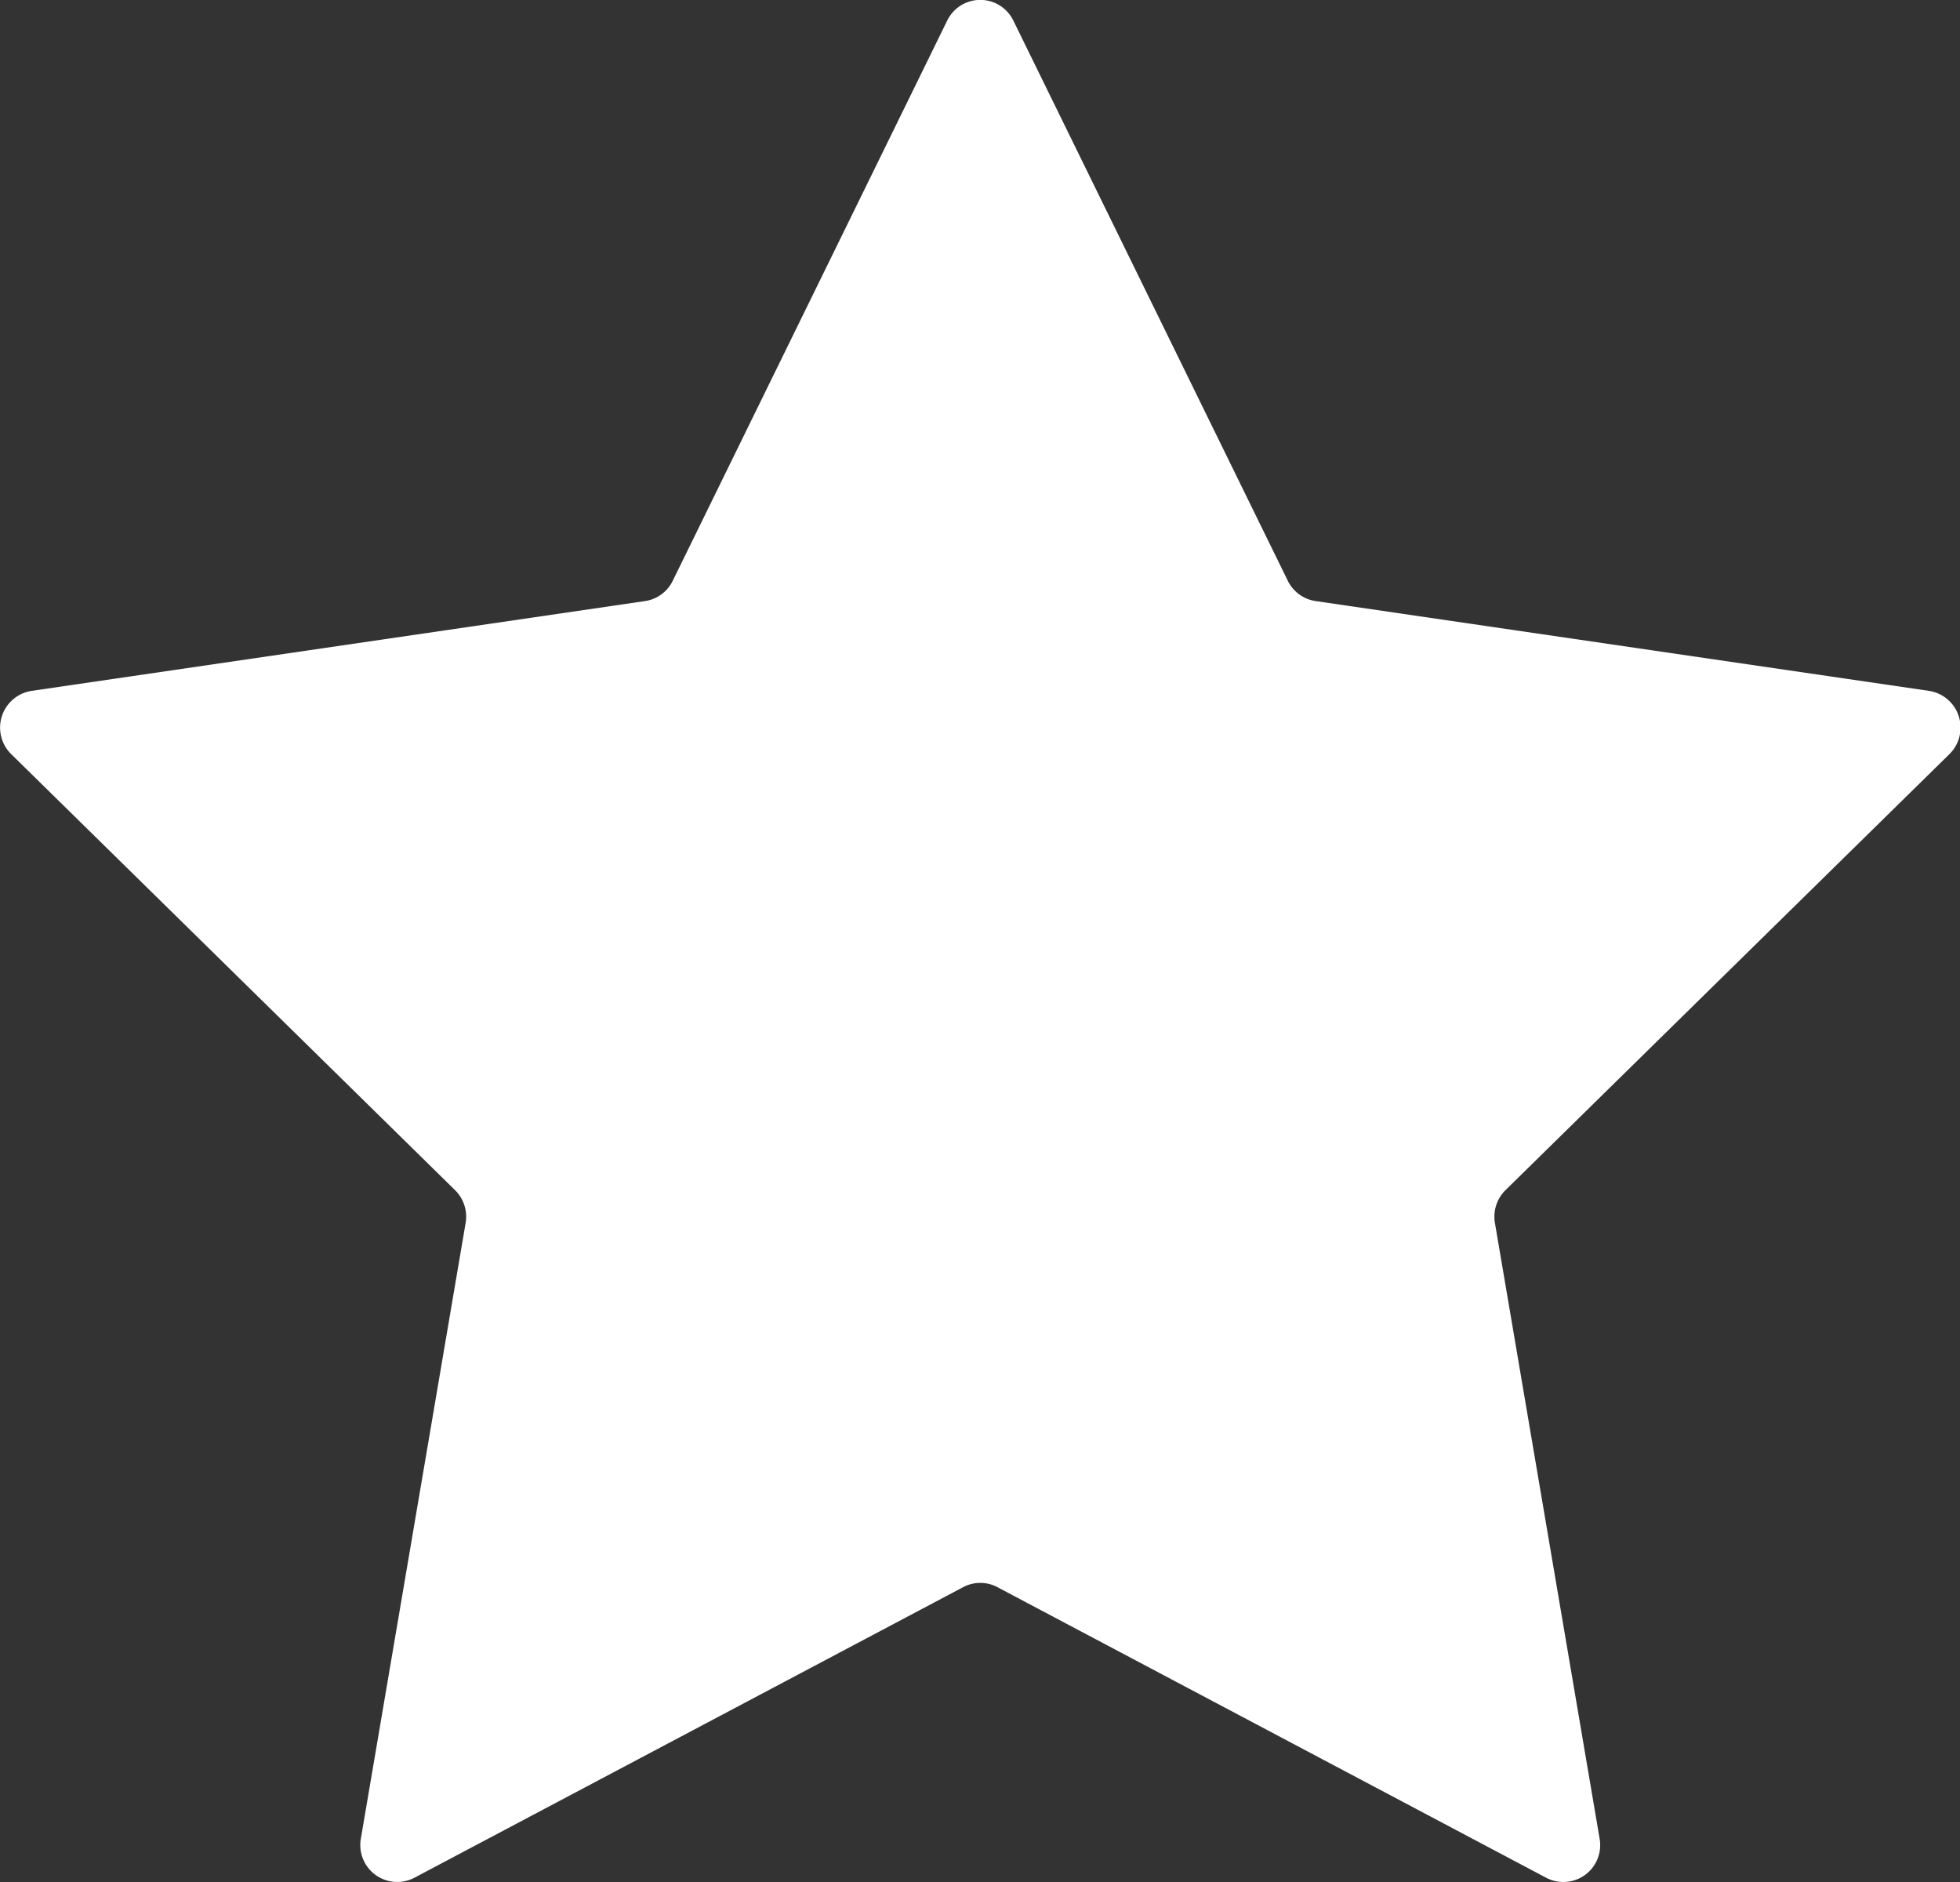 <svg xmlns="http://www.w3.org/2000/svg" width="25" height="24.001" viewBox="0 0 25 24.001">
  <rect x="0" y="0" width="25" height="24.001" fill="#333333" stroke="none"/>
  <path id="パス_665" data-name="パス 665" d="M-3856.3-1226.78l3.5,7.142a.472.472,0,0,0,.354.259l7.823,1.145a.474.474,0,0,1,.261.808l-5.661,5.559a.475.475,0,0,0-.135.419l1.335,7.85a.47.47,0,0,1-.681.5l-7-3.706a.467.467,0,0,0-.437,0l-7,3.706a.471.471,0,0,1-.682-.5l1.336-7.85a.474.474,0,0,0-.135-.419l-5.66-5.559a.474.474,0,0,1,.261-.808l7.823-1.145a.468.468,0,0,0,.353-.259l3.5-7.142A.469.469,0,0,1-3856.3-1226.78Z" transform="translate(3869.226 1227.044)" fill="#fff" fill-rule="evenodd"/>
</svg>
